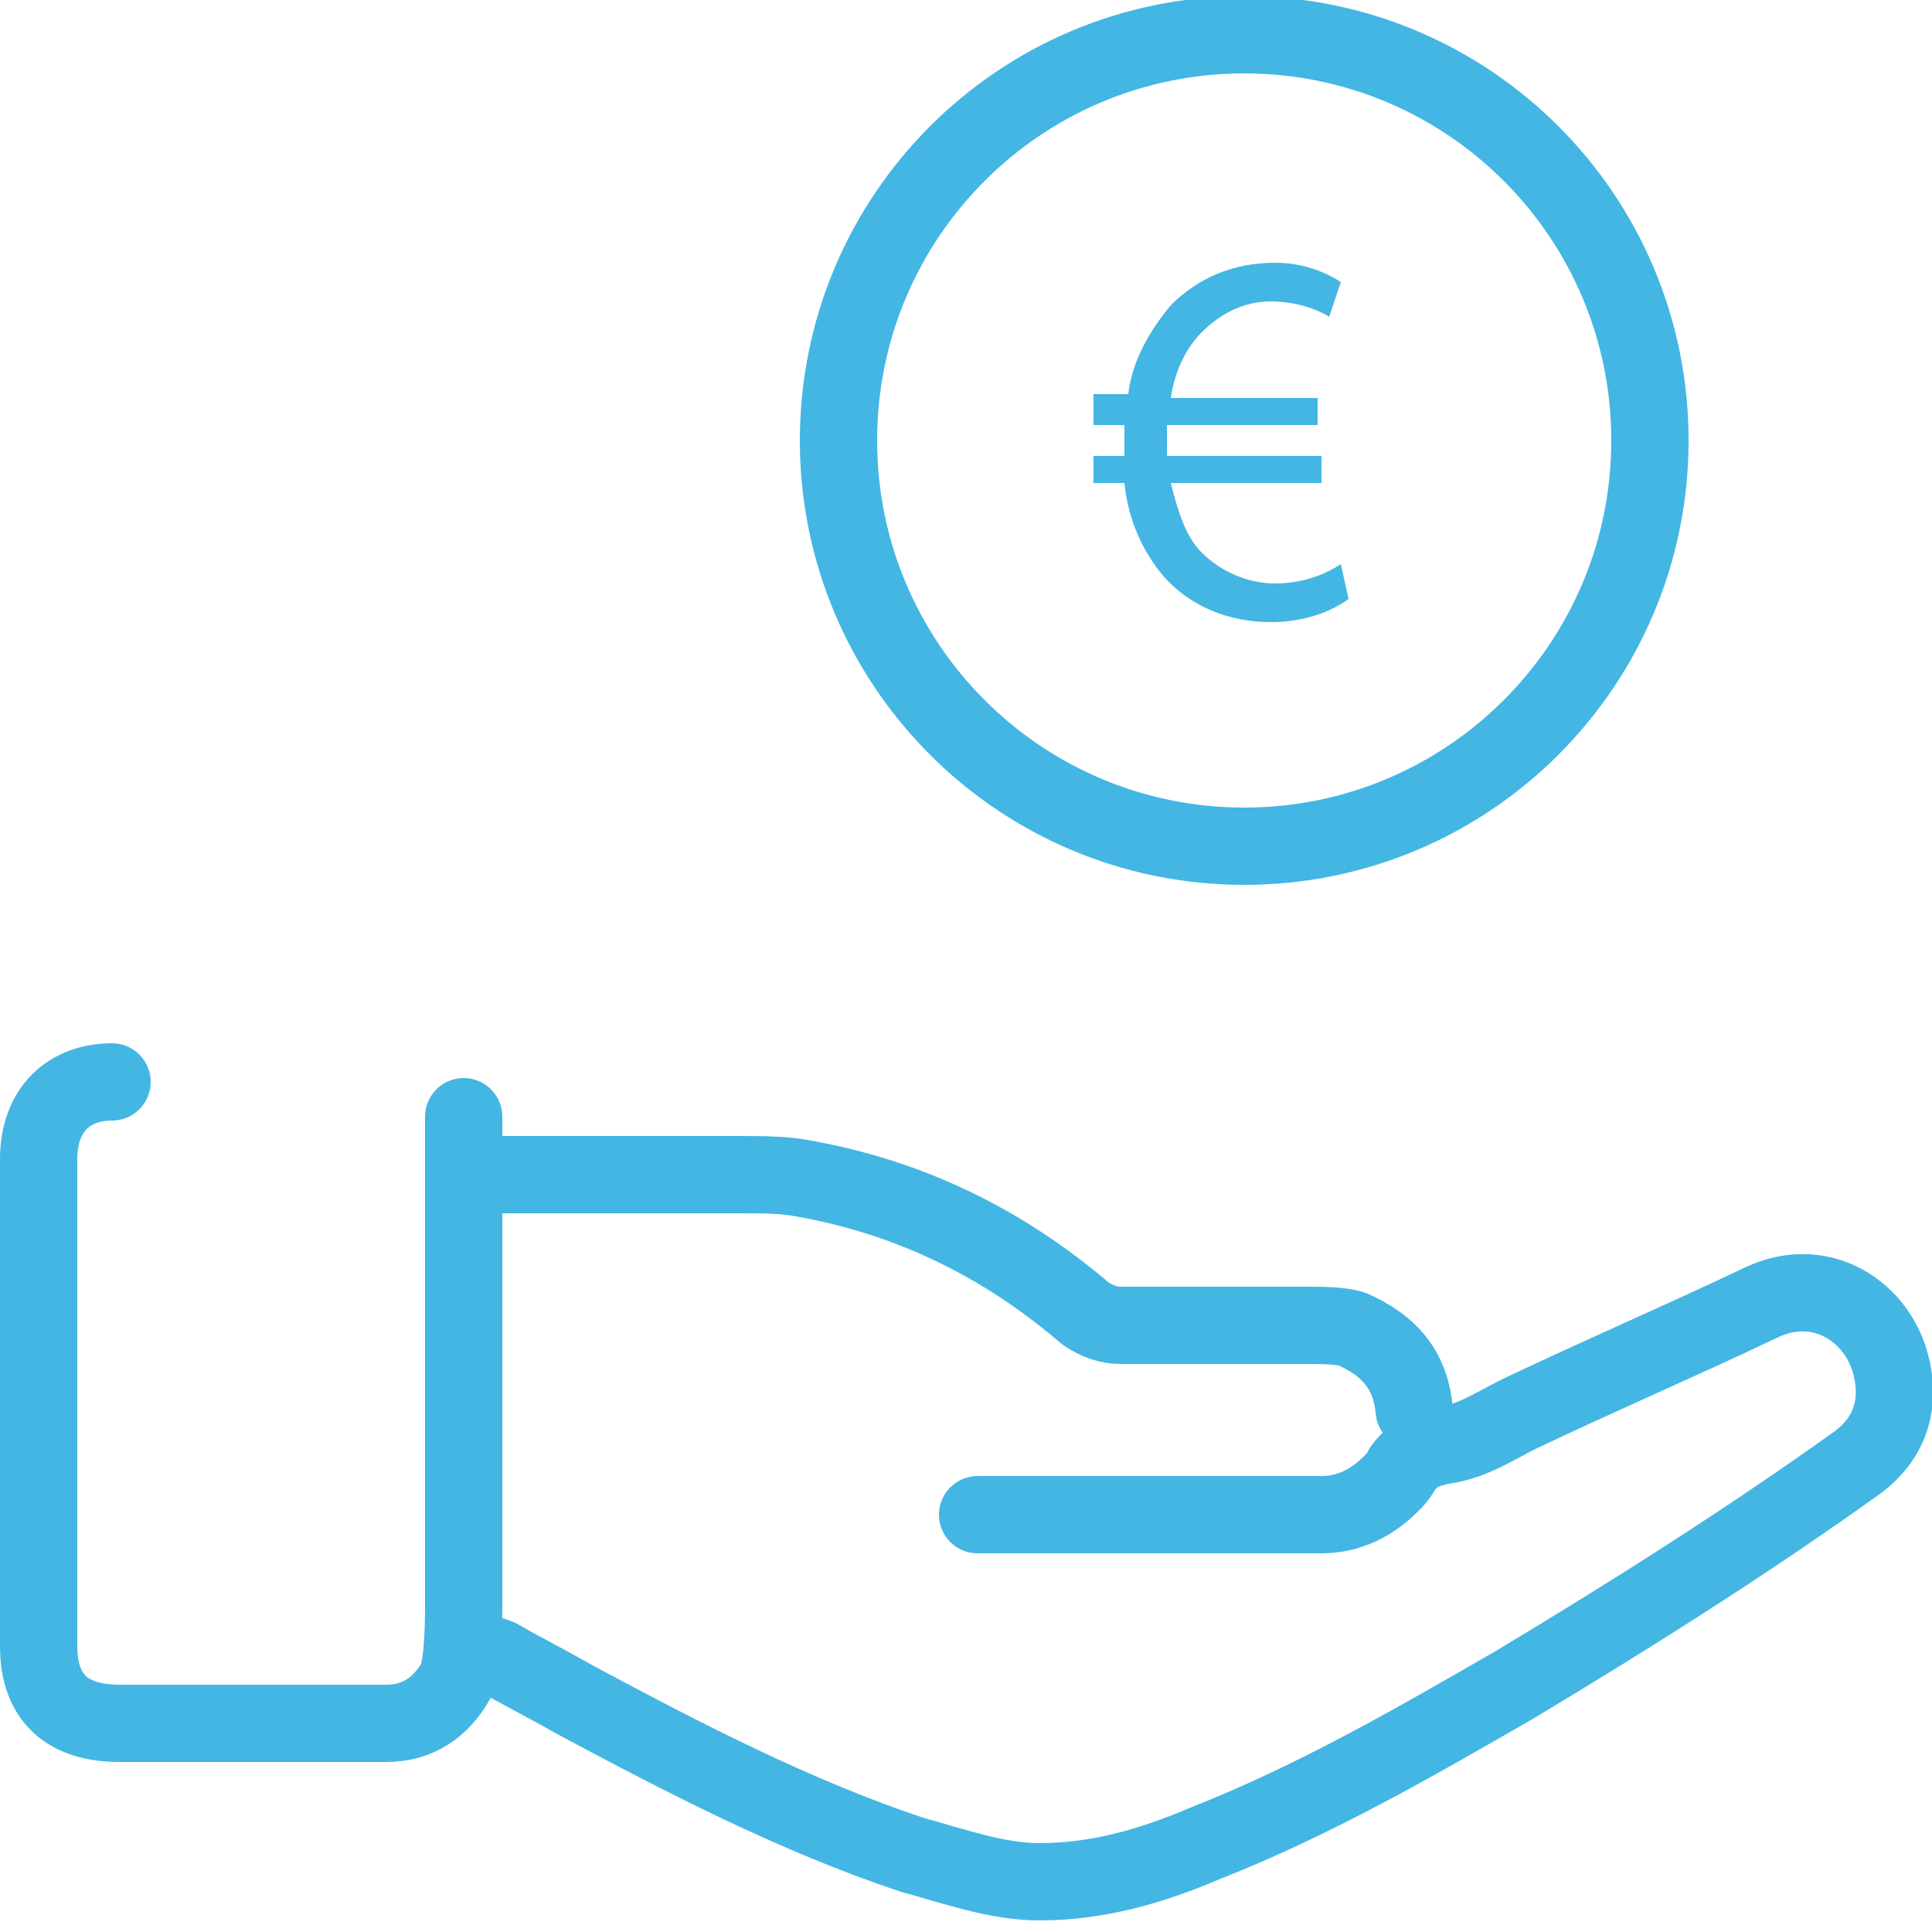 <svg version="1.1" id="Livello_1" xmlns="http://www.w3.org/2000/svg" x="0" y="0" viewBox="0 0 50 50" xml:space="preserve"><style type="text/css">.st0{fill:none;stroke:#43b6e4;stroke-width:2;stroke-linecap:round;stroke-linejoin:round}</style><path class="st0" d="M2.9 28c-1.1 0-1.9.7-1.9 2v12.6c0 1.4.8 2 2.1 2H10c.8 0 1.4-.4 1.8-1.1.2-.4.2-1.7.2-1.9V28.9m13.3 10.3h8.9c.7 0 1.3-.3 1.8-.8.1-.1.2-.2.3-.4.3-.4.6-.5 1.1-.6.7-.1 1.3-.5 1.9-.8 2.1-1 4.2-1.9 6.3-2.9 1.5-.7 2.9.2 3.3 1.5.3 1 .1 2-.9 2.7-2.8 2-5.8 3.9-8.8 5.7-2.6 1.5-5.2 3-8 4.1-1.4.6-2.8 1-4.3 1-1.1 0-2.2-.4-3.3-.7-3-1-5.9-2.5-8.7-4-.7-.4-1.3-.7-2-1.1-.2-.1-.5-.1-.7-.2"/><path class="st0" d="M36.6 36.5c-.1-1.1-.7-1.7-1.6-2.1-.3-.1-.8-.1-1.2-.1H29c-.3 0-.6-.1-.9-.3-2.1-1.8-4.5-3-7.3-3.5-.5-.1-1.1-.1-1.6-.1h-7m20-8.5c5.8 0 10.5-4.7 10.5-10.5S38 .9 32.2.9 21.7 5.6 21.7 11.4s4.7 10.5 10.5 10.5z"/><path d="M33 6.8c-1.1 0-2 .4-2.7 1.1-.5.6-1 1.4-1.1 2.3h-.9v.8h.8v.8h-.8v.7h.8c.1 1 .5 1.8 1 2.4.7.8 1.7 1.2 2.8 1.2.9 0 1.6-.3 2-.6l-.2-.9c-.3.2-.9.5-1.7.5-.7 0-1.4-.3-1.9-.8-.4-.4-.6-1-.8-1.8h3.9v-.7h-4V11h3.9v-.7h-3.8c.1-.7.4-1.3.8-1.7.5-.5 1.1-.8 1.8-.8.6 0 1.2.2 1.5.4l.3-.9c-.3-.2-.9-.5-1.7-.5z" fill="#43b6e4"/></svg>
